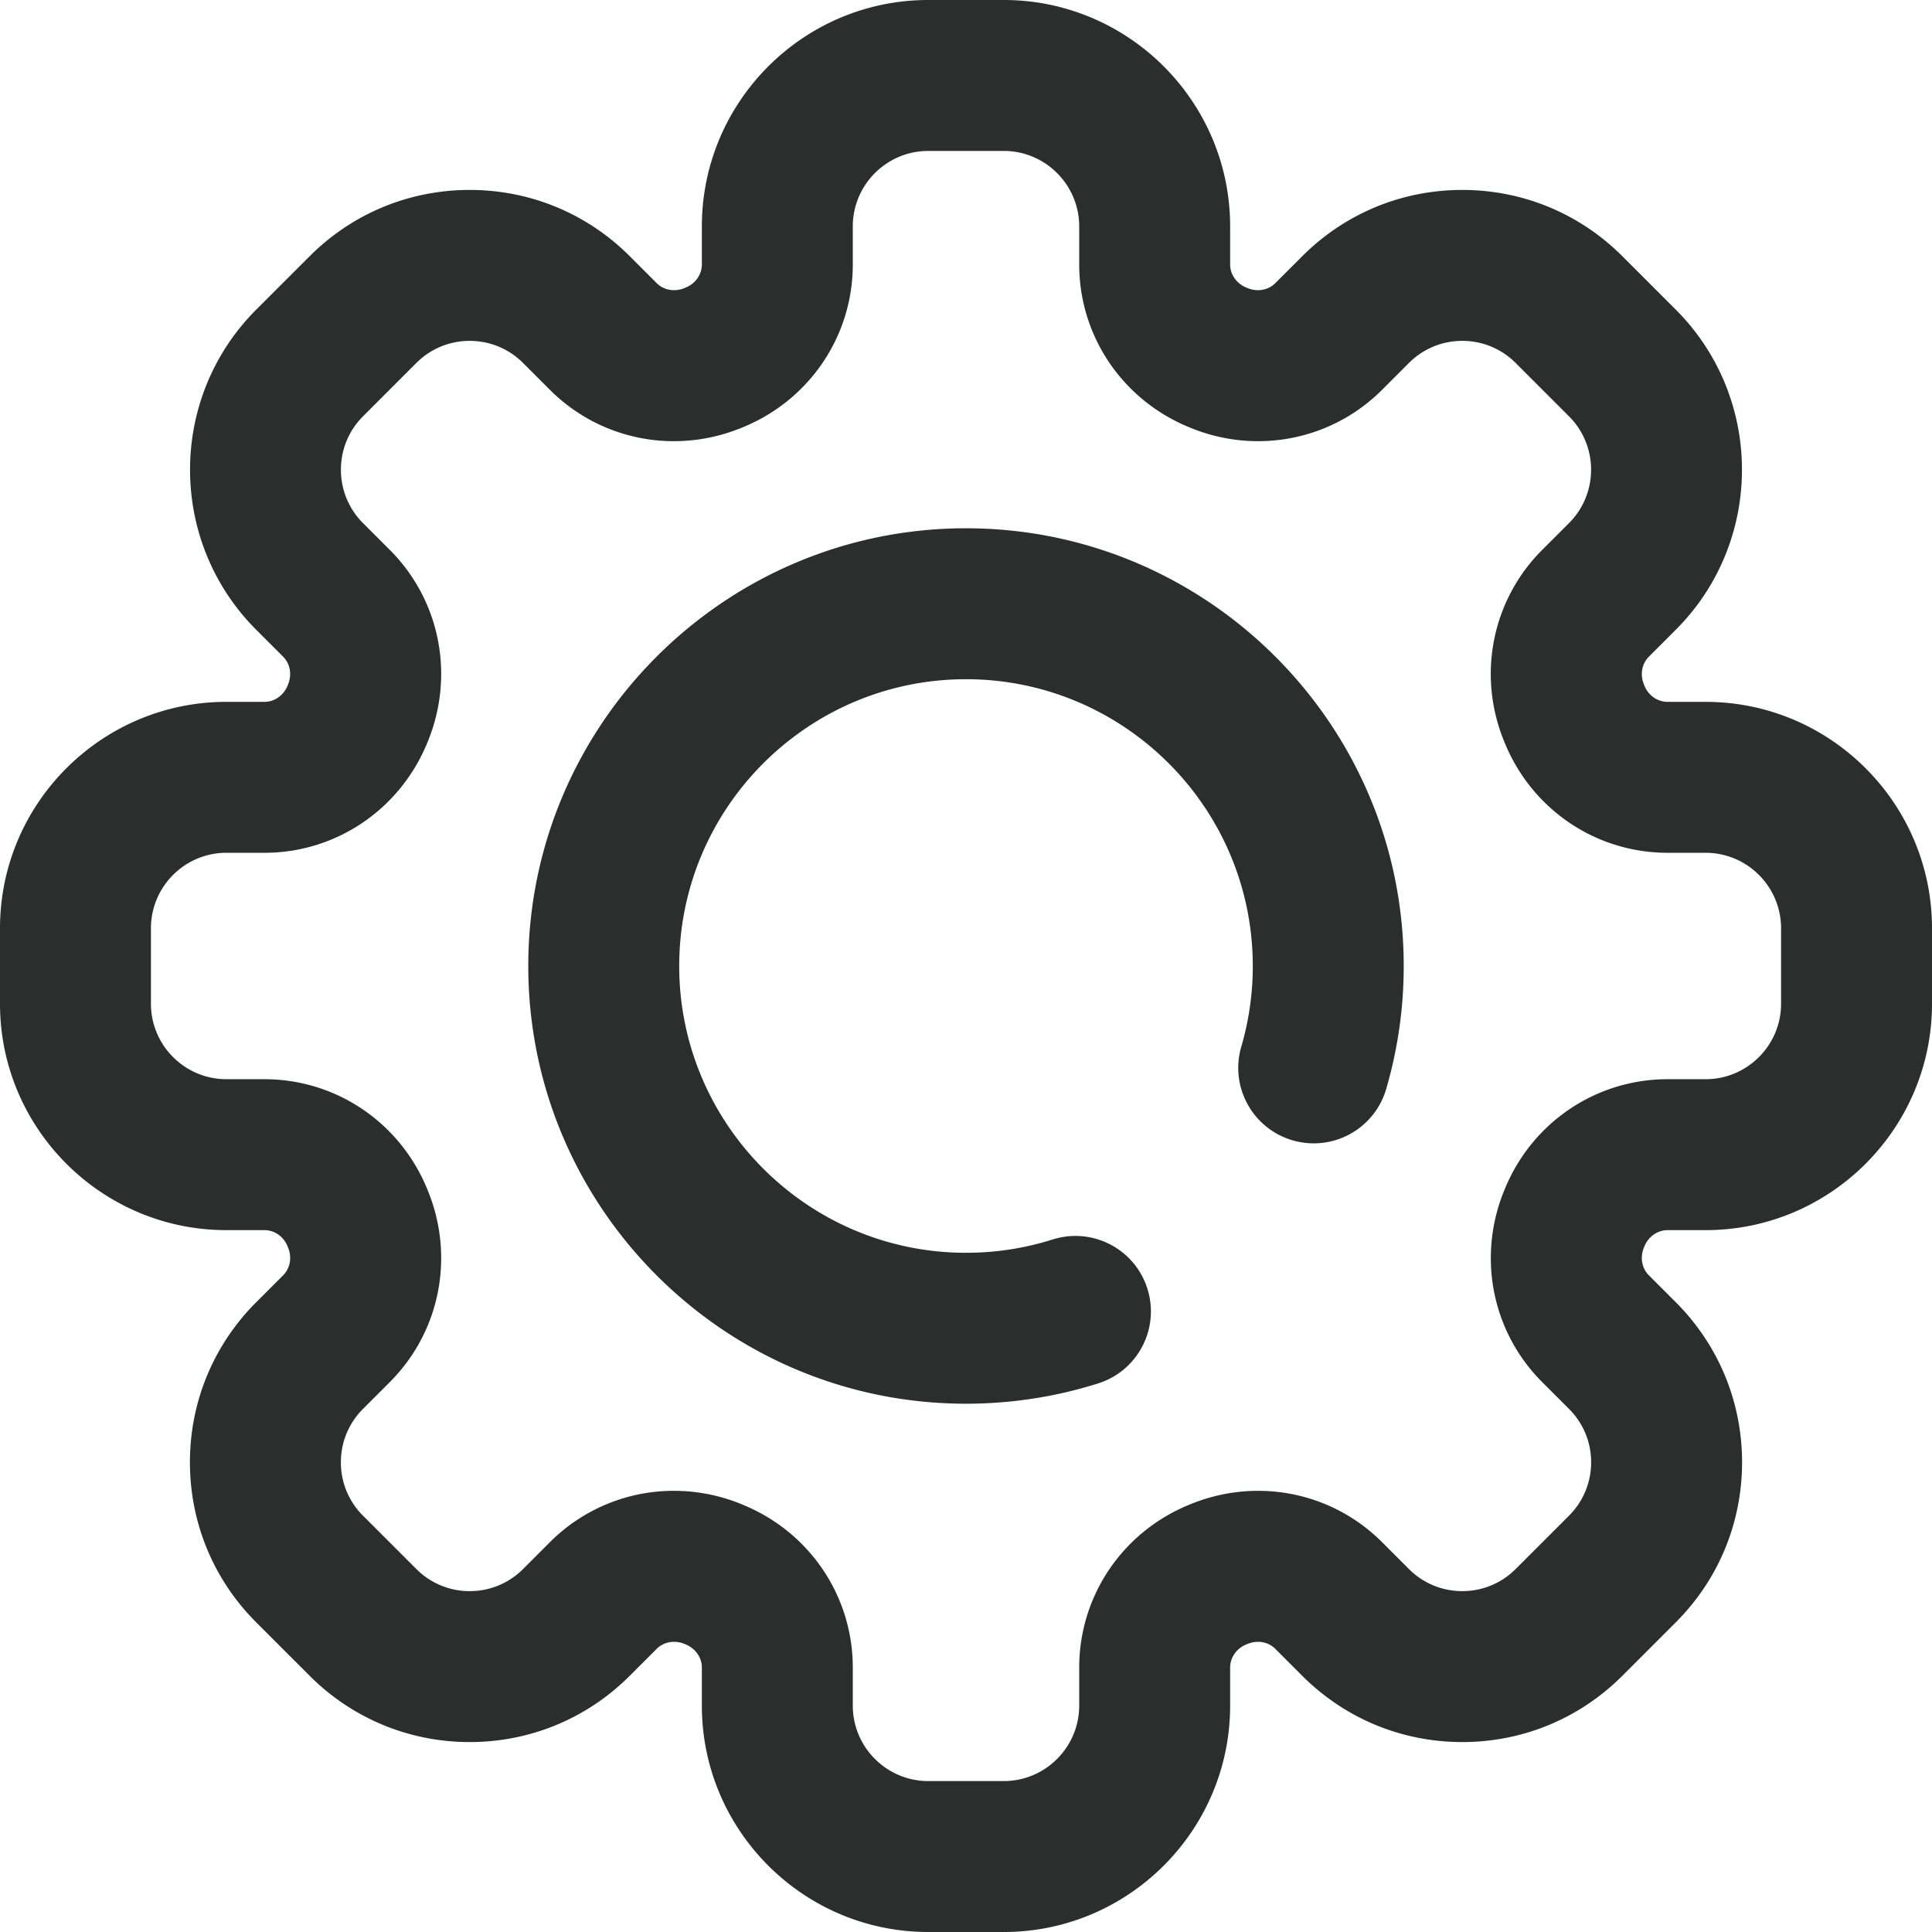 <?xml version="1.0" encoding="UTF-8"?> <svg xmlns="http://www.w3.org/2000/svg" xmlns:xlink="http://www.w3.org/1999/xlink" version="1.1" width="512" height="512" x="0" y="0" viewBox="0 0 512 512" style="enable-background:new 0 0 512 512" xml:space="preserve" class=""><g><path d="M256 140c-63.963 0-116 52.038-116 116s52.037 116 116 116c11.947 0 23.735-1.813 35.036-5.39 10.531-3.333 16.365-14.572 13.032-25.103-3.332-10.531-14.574-16.366-25.103-13.033A75.99 75.99 0 0 1 256 332c-41.906 0-76-34.093-76-76s34.094-76 76-76 76 34.093 76 76a76.118 76.118 0 0 1-3.045 21.386c-3.101 10.602 2.98 21.709 13.582 24.81 10.604 3.101 21.709-2.98 24.811-13.582A116.145 116.145 0 0 0 372 256c0-63.962-52.037-116-116-116z" fill="#2c2e2e" opacity="1" data-original="#000000" class=""></path><path d="M452 186.001h-10.071c-2.65 0-5.052-1.669-6.092-4.187l-.178-.432c-1.077-2.594-.562-5.481 1.311-7.355l7.123-7.122c23.394-23.394 23.394-61.459 0-84.853L429.951 67.91c-11.333-11.333-26.401-17.574-42.427-17.574-16.028 0-31.095 6.241-42.427 17.574l-7.121 7.121c-1.875 1.875-4.765 2.389-7.347 1.316l-.377-.156c-2.583-1.067-4.251-3.468-4.251-6.117V60c0-33.084-26.916-60-60-60h-20c-33.084 0-60 26.916-60 60v10.074c0 2.649-1.668 5.05-4.229 6.107l-.391.162c-2.591 1.078-5.481.563-7.354-1.311l-7.122-7.122c-11.332-11.333-26.4-17.574-42.427-17.574S93.384 56.577 82.051 67.91L67.909 82.05c-23.394 23.395-23.394 61.459.001 84.854l7.121 7.121c1.874 1.875 2.388 4.762 1.281 7.43l-.121.292c-1.066 2.583-3.469 4.252-6.118 4.252H60c-33.084 0-60 26.916-60 60v20c0 33.084 26.916 60 60 60h10.072c2.65 0 5.051 1.669 6.092 4.187l.178.432c1.077 2.594.562 5.481-1.312 7.355l-7.121 7.122c-11.333 11.333-17.574 26.4-17.574 42.427 0 16.026 6.241 31.093 17.573 42.426L82.05 444.09c11.333 11.333 26.401 17.574 42.427 17.574 16.028 0 31.095-6.241 42.427-17.574l7.121-7.121c1.873-1.875 4.764-2.389 7.347-1.316l.377.156c2.583 1.067 4.251 3.468 4.251 6.117V452c0 33.084 26.916 60 60 60h20c33.084 0 60-26.916 60-60v-10.074c0-2.649 1.668-5.05 4.229-6.107l.391-.162c2.593-1.076 5.481-.562 7.354 1.311l7.122 7.122c11.332 11.333 26.4 17.574 42.427 17.574s31.094-6.241 42.427-17.574l14.142-14.142c11.332-11.332 17.573-26.4 17.573-42.426 0-16.027-6.241-31.094-17.573-42.426l-7.122-7.122c-1.875-1.874-2.389-4.761-1.312-7.355l.151-.366c1.067-2.583 3.469-4.252 6.118-4.252H452c33.084 0 60-26.916 60-60v-20c0-33.084-26.916-60-60-60zM472 266c0 11.028-8.972 20-20 20h-10.073c-18.905 0-35.818 11.376-43.089 28.983l-.13.314c-7.298 17.599-3.384 37.6 9.976 50.961l7.123 7.122a19.87 19.87 0 0 1 5.857 14.142c0 5.342-2.08 10.364-5.858 14.142l-14.141 14.142a19.876 19.876 0 0 1-14.143 5.858 19.865 19.865 0 0 1-14.142-5.858l-7.123-7.123c-13.368-13.365-33.381-17.276-50.991-9.962l-.282.117C297.377 406.108 286 423.021 286 441.926V452c0 11.028-8.972 20-20 20h-20c-11.028 0-20-8.972-20-20v-10.074c0-18.905-11.377-35.818-29.005-43.097l-.27-.112a47.223 47.223 0 0 0-18.137-3.636 46.36 46.36 0 0 0-32.846 13.603l-7.122 7.123a19.87 19.87 0 0 1-14.142 5.857 19.87 19.87 0 0 1-14.142-5.858l-14.142-14.142a19.868 19.868 0 0 1-5.858-14.142c0-5.342 2.08-10.365 5.858-14.142l7.122-7.122c13.361-13.361 17.275-33.362 9.976-50.961l-.13-.314C105.89 297.376 88.977 286 70.073 286H60c-11.028 0-20-8.972-20-20v-20c0-11.028 8.972-20 20-20h10.073c18.905 0 35.818-11.376 43.116-29.047l.093-.227c7.312-17.604 3.4-37.616-9.967-50.984l-7.121-7.121c-7.799-7.799-7.799-20.487 0-28.285l14.141-14.142a19.876 19.876 0 0 1 14.143-5.858c5.343 0 10.365 2.08 14.142 5.858l7.123 7.123c13.369 13.366 33.382 17.278 50.991 9.962l.282-.117C214.623 105.892 226 88.979 226 70.074V60c0-11.028 8.972-20 20-20h20c11.028 0 20 8.972 20 20v10.074c0 18.905 11.377 35.818 29.005 43.096l.27.112c17.601 7.31 37.614 3.399 50.983-9.967l7.122-7.123a19.87 19.87 0 0 1 14.142-5.857 19.87 19.87 0 0 1 14.142 5.858l14.142 14.142c7.799 7.798 7.799 20.486.001 28.284l-7.123 7.123c-13.366 13.368-17.278 33.379-9.996 50.91l.15.365C406.11 214.624 423.023 226 441.927 226H452c11.028 0 20 8.972 20 20v20z" fill="#2c2e2e" opacity="1" data-original="#000000" class=""></path></g></svg> 
